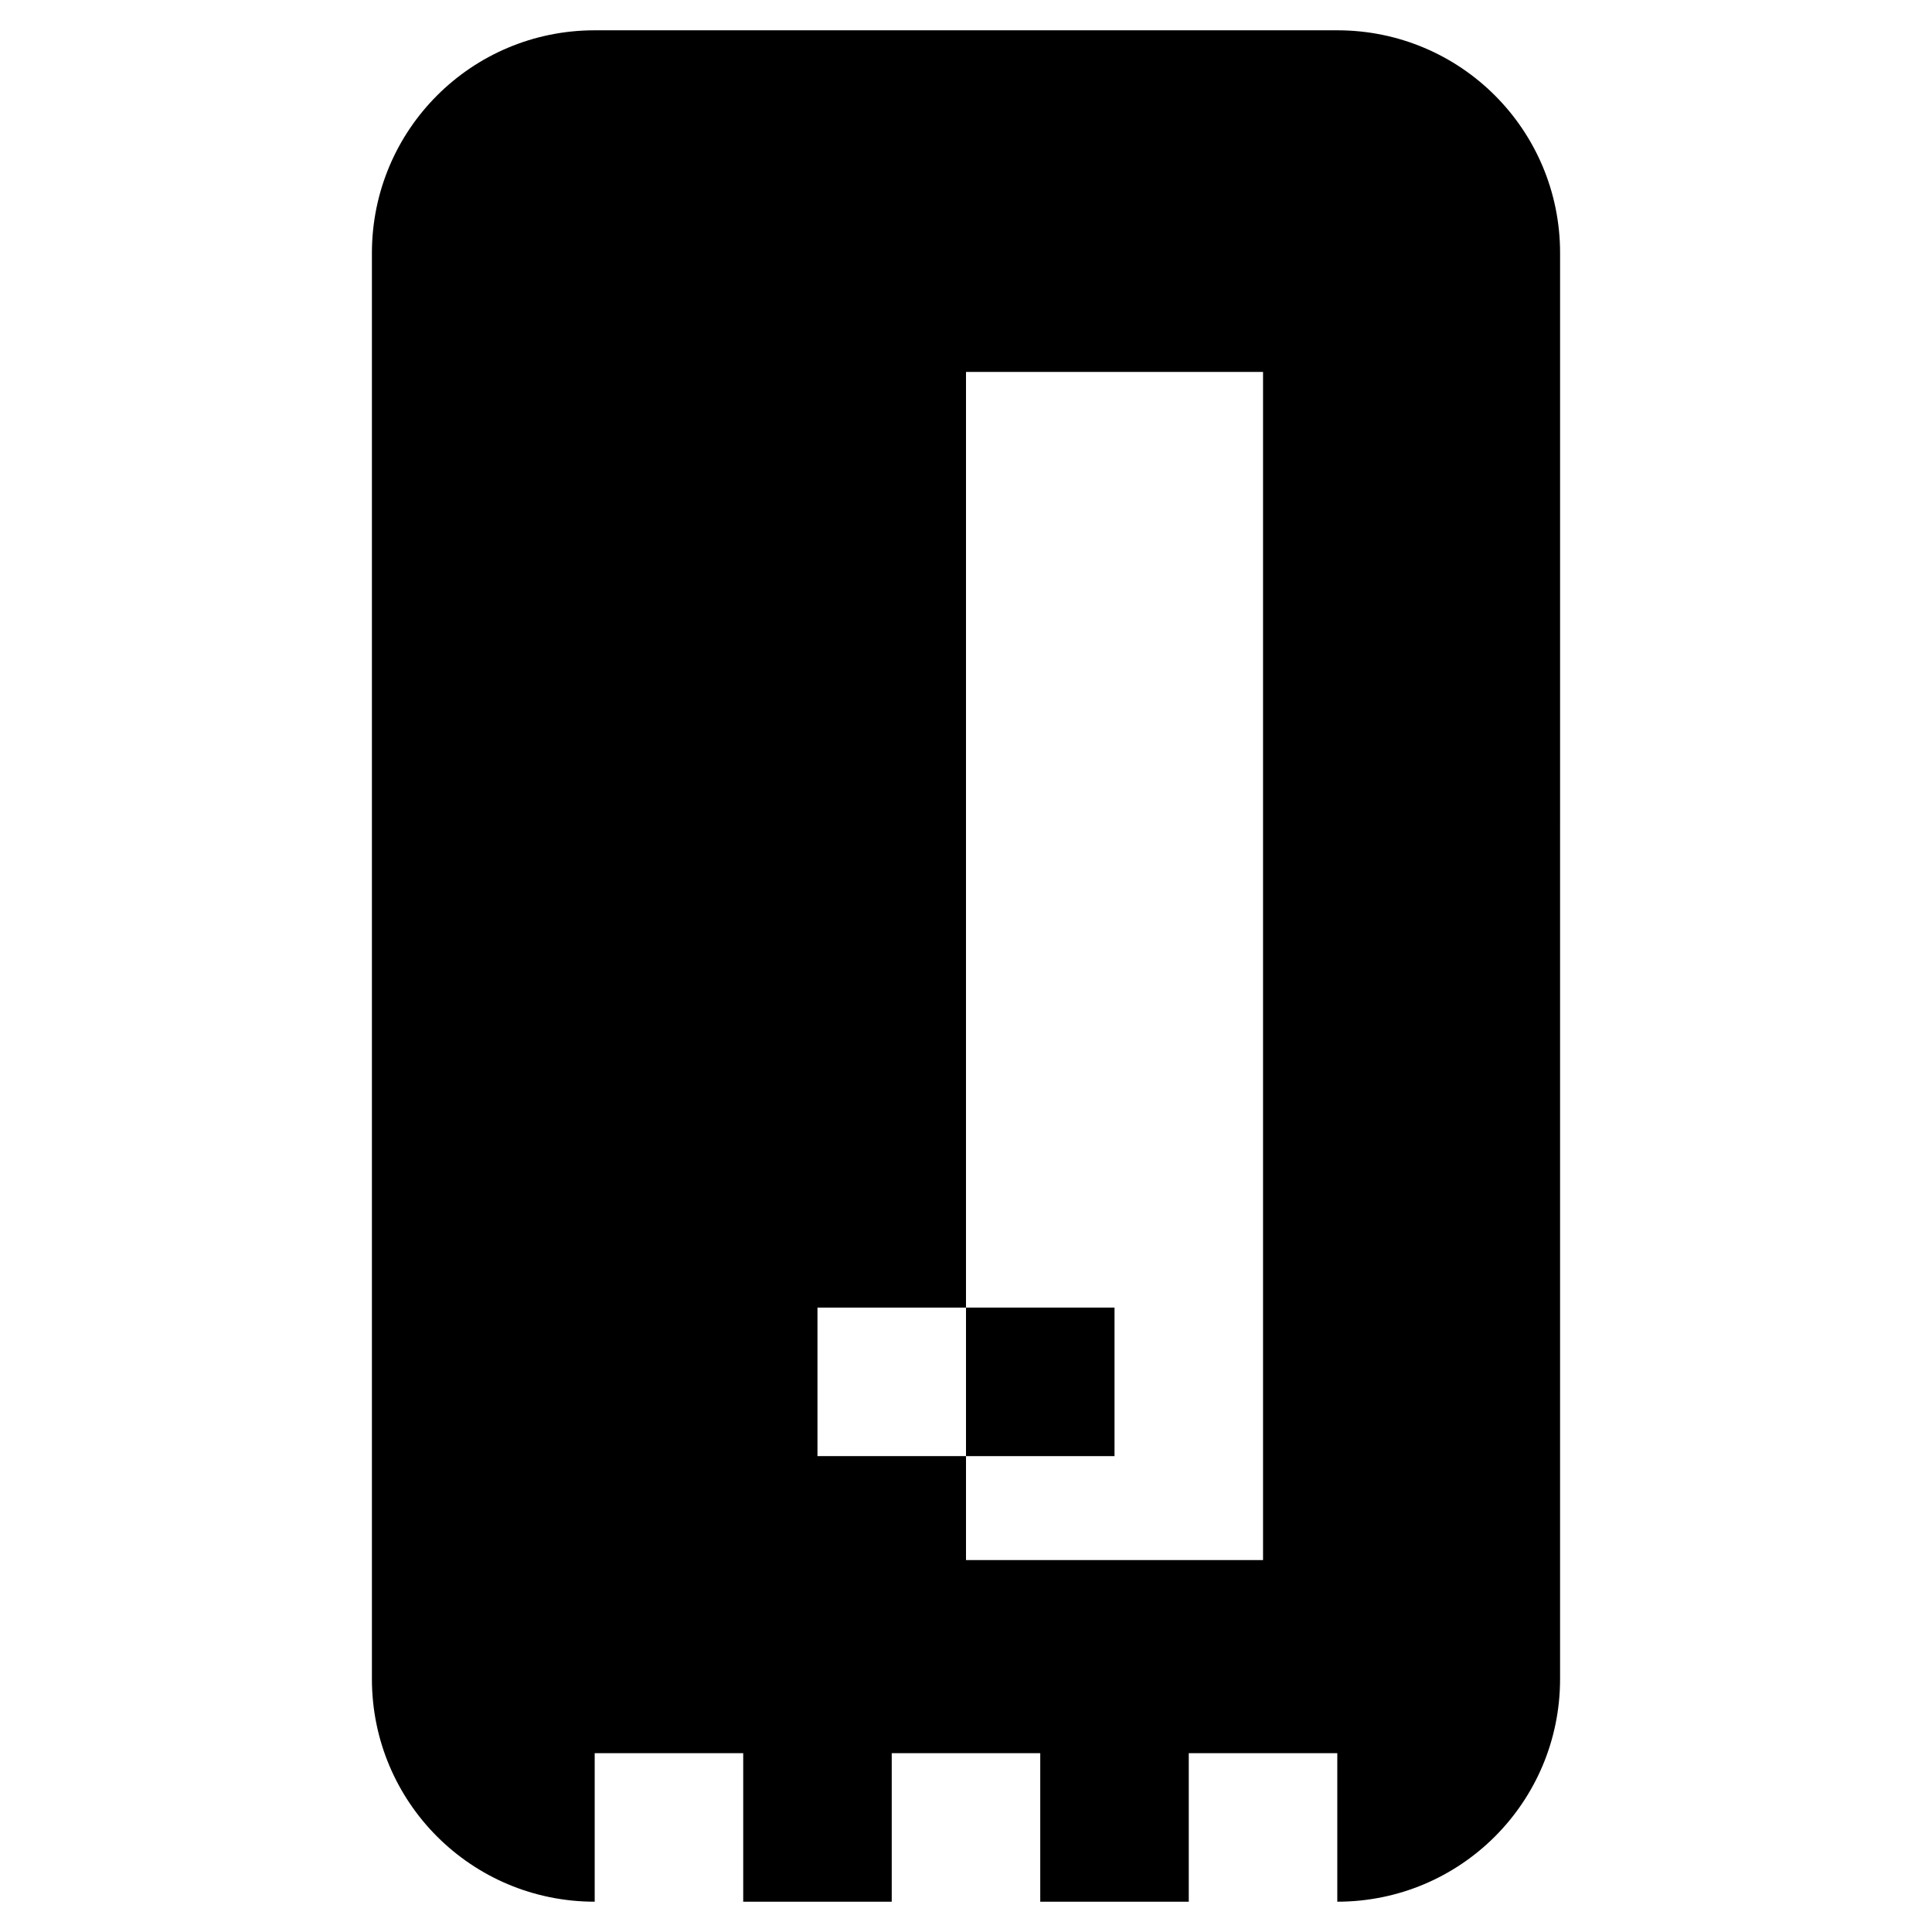 <?xml version="1.0" encoding="UTF-8"?>
<!-- Uploaded to: ICON Repo, www.svgrepo.com, Generator: ICON Repo Mixer Tools -->
<svg fill="#000000" width="800px" height="800px" version="1.1" viewBox="144 144 512 512" xmlns="http://www.w3.org/2000/svg">
 <g>
  <path d="m498.4 152.03h-196.8c-32.668 0-59.039 26.371-59.039 59.039v377.86c0 32.668 26.371 59.039 59.039 59.039v-39.359h39.359v39.359h39.359v-39.359h39.359v39.359h39.359v-39.359h39.359v39.359c32.668 0 59.039-26.371 59.039-59.039l0.004-377.86c0-32.668-26.371-59.039-59.039-59.039zm-19.68 405.41h-78.719v-27.551h-39.363v-39.359h39.359l0.004-247.97h78.719z"/>
  <path d="m400 490.53h39.359v39.359h-39.359z"/>
 </g>
</svg>